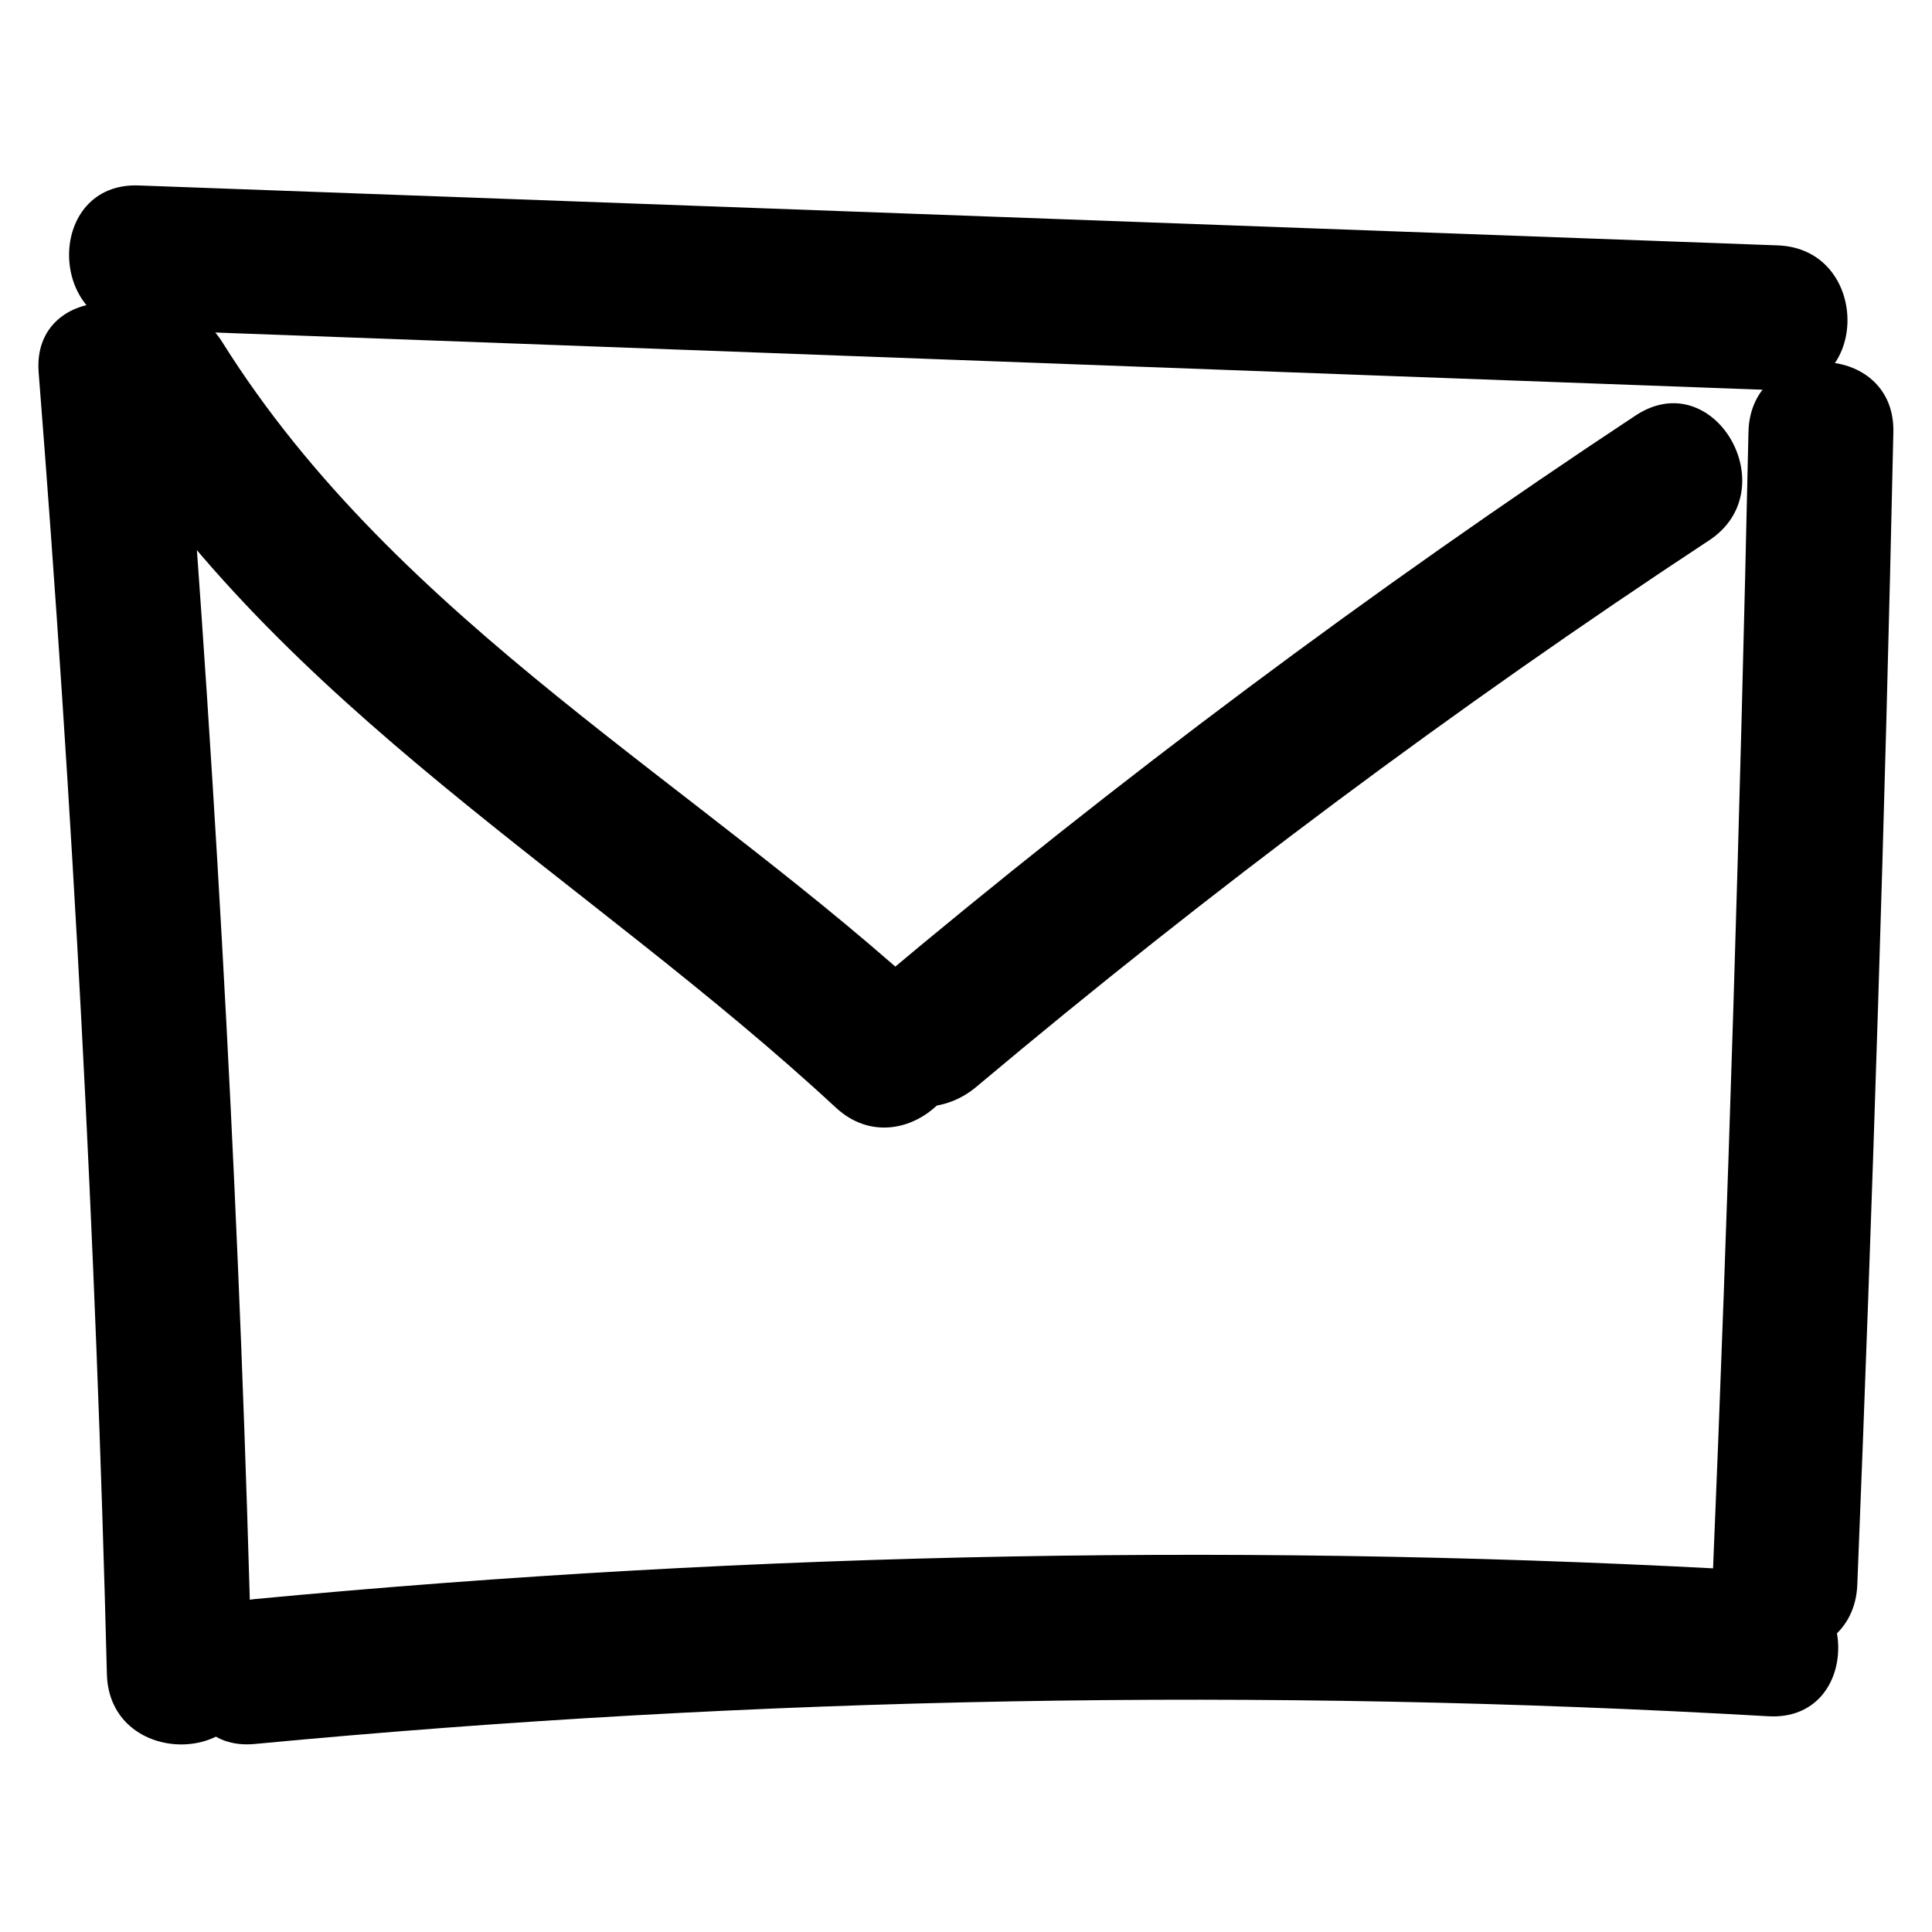 <?xml version="1.0" encoding="utf-8"?>
<!-- Generator: Adobe Illustrator 26.0.1, SVG Export Plug-In . SVG Version: 6.00 Build 0)  -->
<svg version="1.1" id="Calque_1" xmlns="http://www.w3.org/2000/svg" xmlns:xlink="http://www.w3.org/1999/xlink" x="0px" y="0px"
	 viewBox="0 0 30 30" style="enable-background:new 0 0 30 30;" xml:space="preserve">
<style type="text/css">
	.st0{fill:#00000;}
</style>
<g>
	<g>
		<g>
			<path class="st0" d="M2.16,5.12c8.48,0.31,16.96,0.63,25.44,0.94c1.45,0.05,1.45-2.2,0-2.25C19.12,3.5,10.64,3.19,2.16,2.88
				C0.71,2.82,0.71,5.07,2.16,5.12L2.16,5.12z"/>
		</g>
	</g>
	<g>
		<g>
			<path class="st0" d="M0.6,5.78C1.13,12.51,1.49,19.25,1.66,26c0.04,1.45,2.29,1.45,2.25,0C3.74,19.25,3.38,12.51,2.85,5.78
				C2.74,4.35,0.49,4.34,0.6,5.78L0.6,5.78z"/>
		</g>
	</g>
	<g>
		<g>
			<path class="st0" d="M3.96,27.08c7.81-0.74,15.66-0.88,23.5-0.43c1.45,0.08,1.44-2.17,0-2.25c-7.83-0.45-15.68-0.31-23.5,0.43
				C2.53,24.97,2.52,27.22,3.96,27.08L3.96,27.08z"/>
		</g>
	</g>
	<g>
		<g>
			<path class="st0" d="M27.15,6.71c-0.13,5.97-0.31,11.94-0.56,17.9c-0.06,1.45,2.19,1.45,2.25,0c0.24-5.97,0.43-11.93,0.56-17.9
				C29.43,5.26,27.18,5.26,27.15,6.71L27.15,6.71z"/>
		</g>
	</g>
	<g>
		<g>
			<path class="st0" d="M1.51,6.44c2.86,4.57,7.61,7.18,11.47,10.76c1.06,0.98,2.65-0.6,1.59-1.59C10.87,12.18,6.18,9.67,3.45,5.31
				C2.68,4.08,0.73,5.21,1.51,6.44L1.51,6.44z"/>
		</g>
	</g>
	<g>
		<g>
			<path class="st0" d="M15.18,16.86c3.62-3.04,7.41-5.87,11.36-8.47c1.2-0.79,0.08-2.74-1.14-1.94c-4.1,2.71-8.05,5.66-11.81,8.82
				c-0.47,0.39-0.4,1.19,0,1.59C14.05,17.32,14.72,17.26,15.18,16.86L15.18,16.86z"/>
		</g>
	</g>
</g>
</svg>
